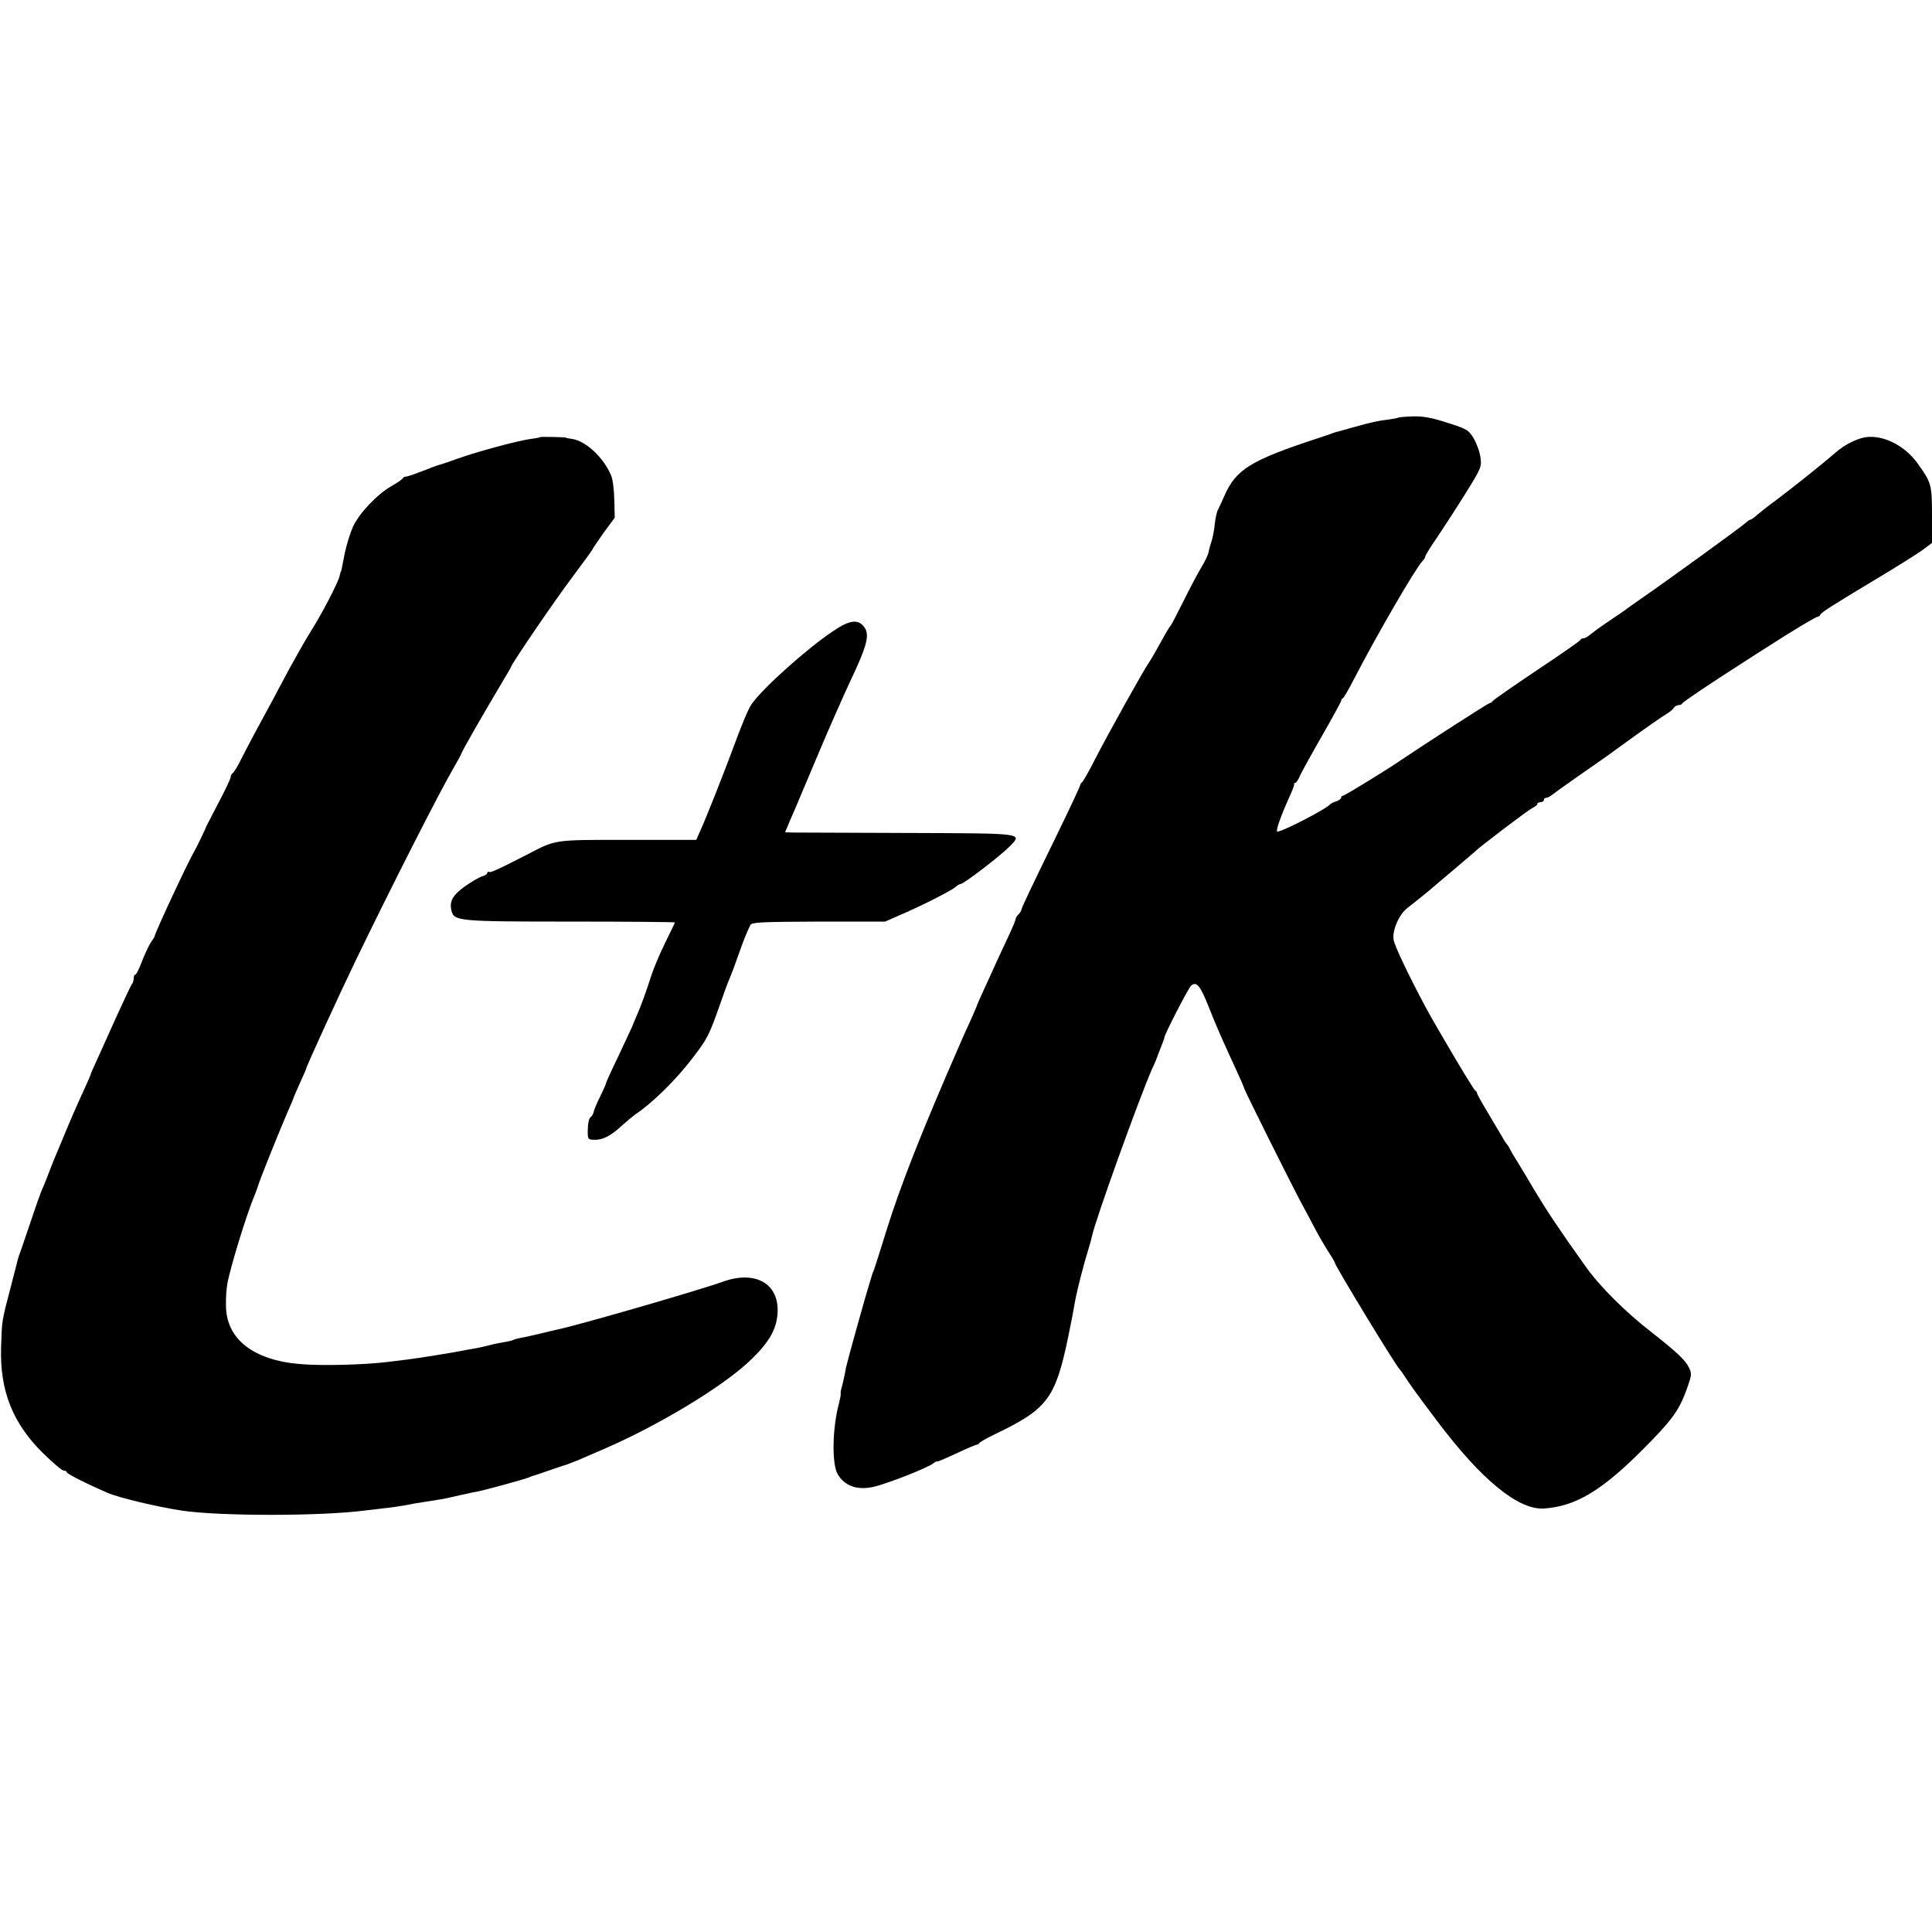 <?xml version="1.0" standalone="no"?>
<!DOCTYPE svg PUBLIC "-//W3C//DTD SVG 20010904//EN"
 "http://www.w3.org/TR/2001/REC-SVG-20010904/DTD/svg10.dtd">
<svg version="1.0" xmlns="http://www.w3.org/2000/svg"
 width="896pt" height="896pt" viewBox="0 0 896 896"
 preserveAspectRatio="xMidYMid meet">
<g transform="translate(0,896) scale(0.1,-0.1)"
fill="#000000" stroke="none">
<path d="M6487 7024 c-2 -2 -21 -6 -43 -9 -56 -7 -75 -11 -162 -35 -42 -12
-81 -23 -87 -24 -5 -2 -17 -5 -25 -9 -8 -3 -35 -12 -60 -20 -308 -101 -378
-144 -431 -265 -11 -26 -25 -55 -30 -65 -6 -10 -12 -39 -15 -65 -2 -26 -9 -61
-14 -78 -6 -17 -13 -42 -15 -55 -3 -13 -17 -44 -33 -69 -15 -25 -52 -94 -82
-155 -30 -60 -57 -112 -60 -115 -4 -3 -24 -36 -45 -75 -21 -38 -45 -81 -55
-95 -29 -42 -194 -339 -251 -450 -29 -58 -57 -106 -61 -108 -4 -2 -8 -8 -8
-12 0 -5 -50 -112 -111 -237 -121 -248 -162 -334 -163 -345 -1 -4 -7 -13 -13
-19 -7 -7 -13 -17 -13 -22 0 -5 -15 -41 -34 -81 -18 -39 -42 -91 -54 -116 -11
-25 -36 -80 -56 -123 -20 -44 -36 -80 -36 -82 0 -2 -14 -34 -31 -72 -17 -37
-37 -81 -44 -98 -181 -414 -278 -660 -345 -875 -28 -91 -54 -172 -57 -180 -4
-8 -7 -17 -8 -20 -1 -3 -6 -21 -12 -40 -23 -73 -104 -366 -109 -390 -6 -35
-19 -93 -24 -107 -1 -5 -2 -12 -1 -16 1 -5 -3 -25 -8 -45 -31 -113 -34 -282
-6 -329 32 -54 89 -75 164 -59 61 13 255 89 280 110 8 6 16 10 18 8 2 -1 42
16 89 38 47 22 89 40 94 40 4 0 10 3 12 8 2 4 37 24 79 44 237 114 274 164
333 448 8 41 18 89 21 105 12 71 17 94 36 170 11 44 27 101 35 126 8 25 16 54
18 65 14 71 218 638 279 777 15 31 26 60 26 62 1 3 8 21 16 41 8 20 15 39 15
42 0 14 112 231 124 241 25 21 42 1 81 -97 37 -94 61 -148 131 -300 19 -41 34
-76 34 -79 0 -7 213 -434 263 -528 24 -44 56 -105 72 -135 16 -30 42 -74 57
-97 15 -23 28 -45 28 -48 0 -13 287 -485 301 -495 3 -3 15 -19 25 -35 23 -36
45 -67 148 -204 206 -274 377 -414 496 -407 146 10 266 81 455 270 139 139
171 183 207 282 24 67 25 73 10 103 -15 32 -56 71 -172 162 -125 97 -242 214
-309 309 -124 174 -177 254 -237 354 -32 55 -69 116 -81 135 -13 20 -26 43
-30 51 -3 8 -9 17 -12 20 -3 3 -13 17 -21 32 -8 14 -39 65 -67 113 -29 48 -53
91 -53 95 0 5 -4 10 -8 12 -8 3 -177 288 -232 390 -77 144 -142 280 -147 310
-7 44 26 118 64 147 35 27 92 73 107 86 6 6 54 46 106 90 52 44 97 82 100 85
14 17 248 194 267 203 13 6 23 14 23 19 0 4 7 8 15 8 8 0 15 5 15 10 0 6 5 10
10 10 6 0 16 5 23 10 7 6 64 47 127 91 140 97 139 97 220 156 78 57 174 124
198 138 9 6 21 16 25 23 4 6 14 12 22 12 7 0 15 3 17 8 3 7 128 91 278 187 41
27 98 63 125 80 103 67 217 135 225 135 5 0 10 4 12 9 3 10 53 42 278 177 80
48 166 102 193 121 l47 35 0 129 c0 141 -3 151 -66 239 -56 78 -146 127 -225
124 -45 -1 -112 -33 -159 -75 -53 -47 -208 -170 -275 -220 -33 -24 -71 -54
-85 -66 -14 -13 -28 -23 -32 -23 -3 0 -13 -6 -20 -13 -17 -17 -372 -274 -478
-347 -12 -8 -41 -29 -64 -45 -22 -17 -68 -48 -101 -70 -33 -22 -68 -48 -79
-57 -11 -10 -25 -18 -32 -18 -7 0 -14 -4 -16 -9 -1 -4 -93 -68 -203 -141 -110
-74 -201 -137 -203 -142 -2 -4 -8 -8 -12 -8 -7 0 -300 -189 -420 -270 -66 -45
-254 -160 -261 -160 -5 0 -9 -4 -9 -9 0 -5 -10 -13 -22 -17 -13 -4 -25 -10
-28 -13 -16 -22 -238 -136 -247 -127 -6 6 16 69 55 156 14 30 25 58 24 63 -1
4 1 7 6 7 4 0 14 15 21 33 8 17 54 101 103 186 48 84 88 157 88 161 0 5 3 10
8 12 4 2 27 41 51 88 106 205 286 515 318 548 7 7 13 17 13 22 0 4 25 45 57
91 31 46 90 137 131 203 71 114 74 121 68 164 -3 25 -17 64 -31 88 -23 39 -30
44 -121 73 -74 24 -112 31 -160 30 -35 -1 -65 -4 -67 -5z"/>
<path d="M2506 6933 c-2 -2 -23 -6 -47 -9 -59 -8 -247 -59 -334 -90 -38 -14
-77 -27 -85 -29 -9 -2 -44 -15 -79 -29 -36 -14 -70 -26 -77 -26 -7 0 -14 -4
-16 -8 -1 -4 -25 -21 -52 -36 -69 -40 -150 -126 -179 -189 -13 -29 -30 -84
-38 -122 -16 -83 -16 -84 -19 -87 -1 -2 -3 -10 -5 -19 -5 -27 -80 -172 -133
-256 -27 -43 -72 -123 -102 -178 -29 -55 -65 -122 -80 -150 -65 -119 -105
-194 -137 -257 -18 -37 -38 -70 -43 -73 -6 -3 -10 -12 -10 -18 0 -7 -25 -60
-55 -117 -30 -58 -56 -107 -57 -110 -3 -10 -49 -106 -58 -120 -26 -43 -181
-375 -182 -390 0 -3 -8 -16 -18 -30 -9 -14 -28 -53 -41 -87 -13 -35 -27 -63
-31 -63 -5 0 -8 -8 -8 -18 0 -10 -4 -22 -9 -27 -4 -6 -36 -73 -71 -150 -34
-77 -76 -168 -91 -202 -16 -34 -29 -64 -29 -67 0 -2 -15 -37 -34 -78 -31 -67
-66 -148 -103 -238 -8 -19 -18 -44 -23 -55 -5 -11 -19 -45 -30 -75 -11 -30
-25 -64 -30 -75 -11 -23 -29 -75 -71 -200 -17 -49 -33 -97 -36 -105 -8 -20 -7
-17 -42 -154 -44 -167 -42 -160 -46 -285 -6 -200 53 -349 191 -487 47 -46 91
-84 99 -84 8 0 15 -4 15 -8 0 -7 91 -53 190 -96 55 -23 227 -64 345 -82 178
-26 645 -26 850 1 17 2 55 6 85 10 30 3 78 10 105 15 28 6 64 12 80 14 72 11
102 16 130 23 17 4 32 7 35 8 48 11 69 15 90 19 31 6 210 55 230 63 8 4 17 7
20 8 3 0 37 12 75 25 39 13 72 25 75 25 8 2 42 16 65 25 11 5 54 23 95 41 269
114 582 303 709 429 80 79 112 136 117 209 9 138 -103 202 -256 146 -102 -37
-668 -201 -761 -220 -8 -2 -44 -10 -80 -19 -35 -8 -76 -18 -91 -20 -15 -3 -32
-7 -37 -10 -5 -3 -26 -8 -47 -11 -22 -4 -52 -10 -69 -15 -16 -4 -46 -11 -65
-14 -19 -3 -46 -8 -60 -11 -40 -8 -201 -34 -250 -40 -25 -3 -65 -8 -90 -11
-112 -14 -310 -19 -410 -10 -216 18 -341 117 -342 270 -1 34 2 79 6 100 12 72
89 323 126 411 7 17 14 36 16 43 3 17 109 280 140 350 13 29 24 55 24 57 0 2
14 34 30 70 17 36 30 67 30 69 0 9 155 347 227 496 171 354 392 788 458 901
19 33 35 62 35 65 0 6 106 191 173 303 31 52 57 96 57 98 0 11 206 313 287
420 51 68 93 126 93 129 0 2 23 35 50 74 l51 69 -2 82 c-1 46 -7 97 -15 114
-34 82 -116 159 -179 169 -16 2 -30 5 -30 6 0 3 -116 5 -119 3z"/>
<path d="M3865 6034 c-123 -82 -327 -265 -379 -339 -16 -24 -43 -87 -90 -215
-40 -108 -117 -303 -147 -370 l-20 -45 -318 0 c-348 0 -331 2 -466 -68 -136
-70 -170 -85 -177 -81 -4 3 -8 1 -8 -4 0 -6 -10 -12 -23 -16 -13 -3 -48 -24
-80 -46 -58 -42 -74 -70 -63 -114 12 -48 33 -50 553 -50 266 0 483 -2 483 -4
0 -2 -20 -44 -45 -94 -24 -49 -53 -117 -64 -151 -26 -81 -49 -144 -68 -187 -8
-19 -19 -44 -23 -55 -5 -11 -34 -72 -64 -137 -31 -64 -56 -119 -56 -123 0 -4
-12 -30 -26 -59 -14 -28 -28 -60 -30 -70 -2 -11 -9 -23 -15 -27 -7 -4 -13 -29
-13 -56 -1 -47 0 -48 29 -49 38 -2 78 18 127 64 22 20 50 43 62 52 84 56 196
167 274 271 61 80 71 99 117 229 20 58 42 119 50 135 7 17 25 64 39 105 25 71
39 106 56 140 6 13 52 15 316 16 l309 0 75 33 c98 42 231 110 251 127 8 8 19
14 23 14 15 0 182 128 228 174 61 63 74 61 -472 63 -272 1 -512 2 -532 2 l-37
1 20 48 c11 26 24 56 29 67 5 11 52 123 105 249 53 126 119 274 145 330 81
170 95 222 68 258 -28 38 -68 33 -143 -18z"/>
</g>
</svg>
